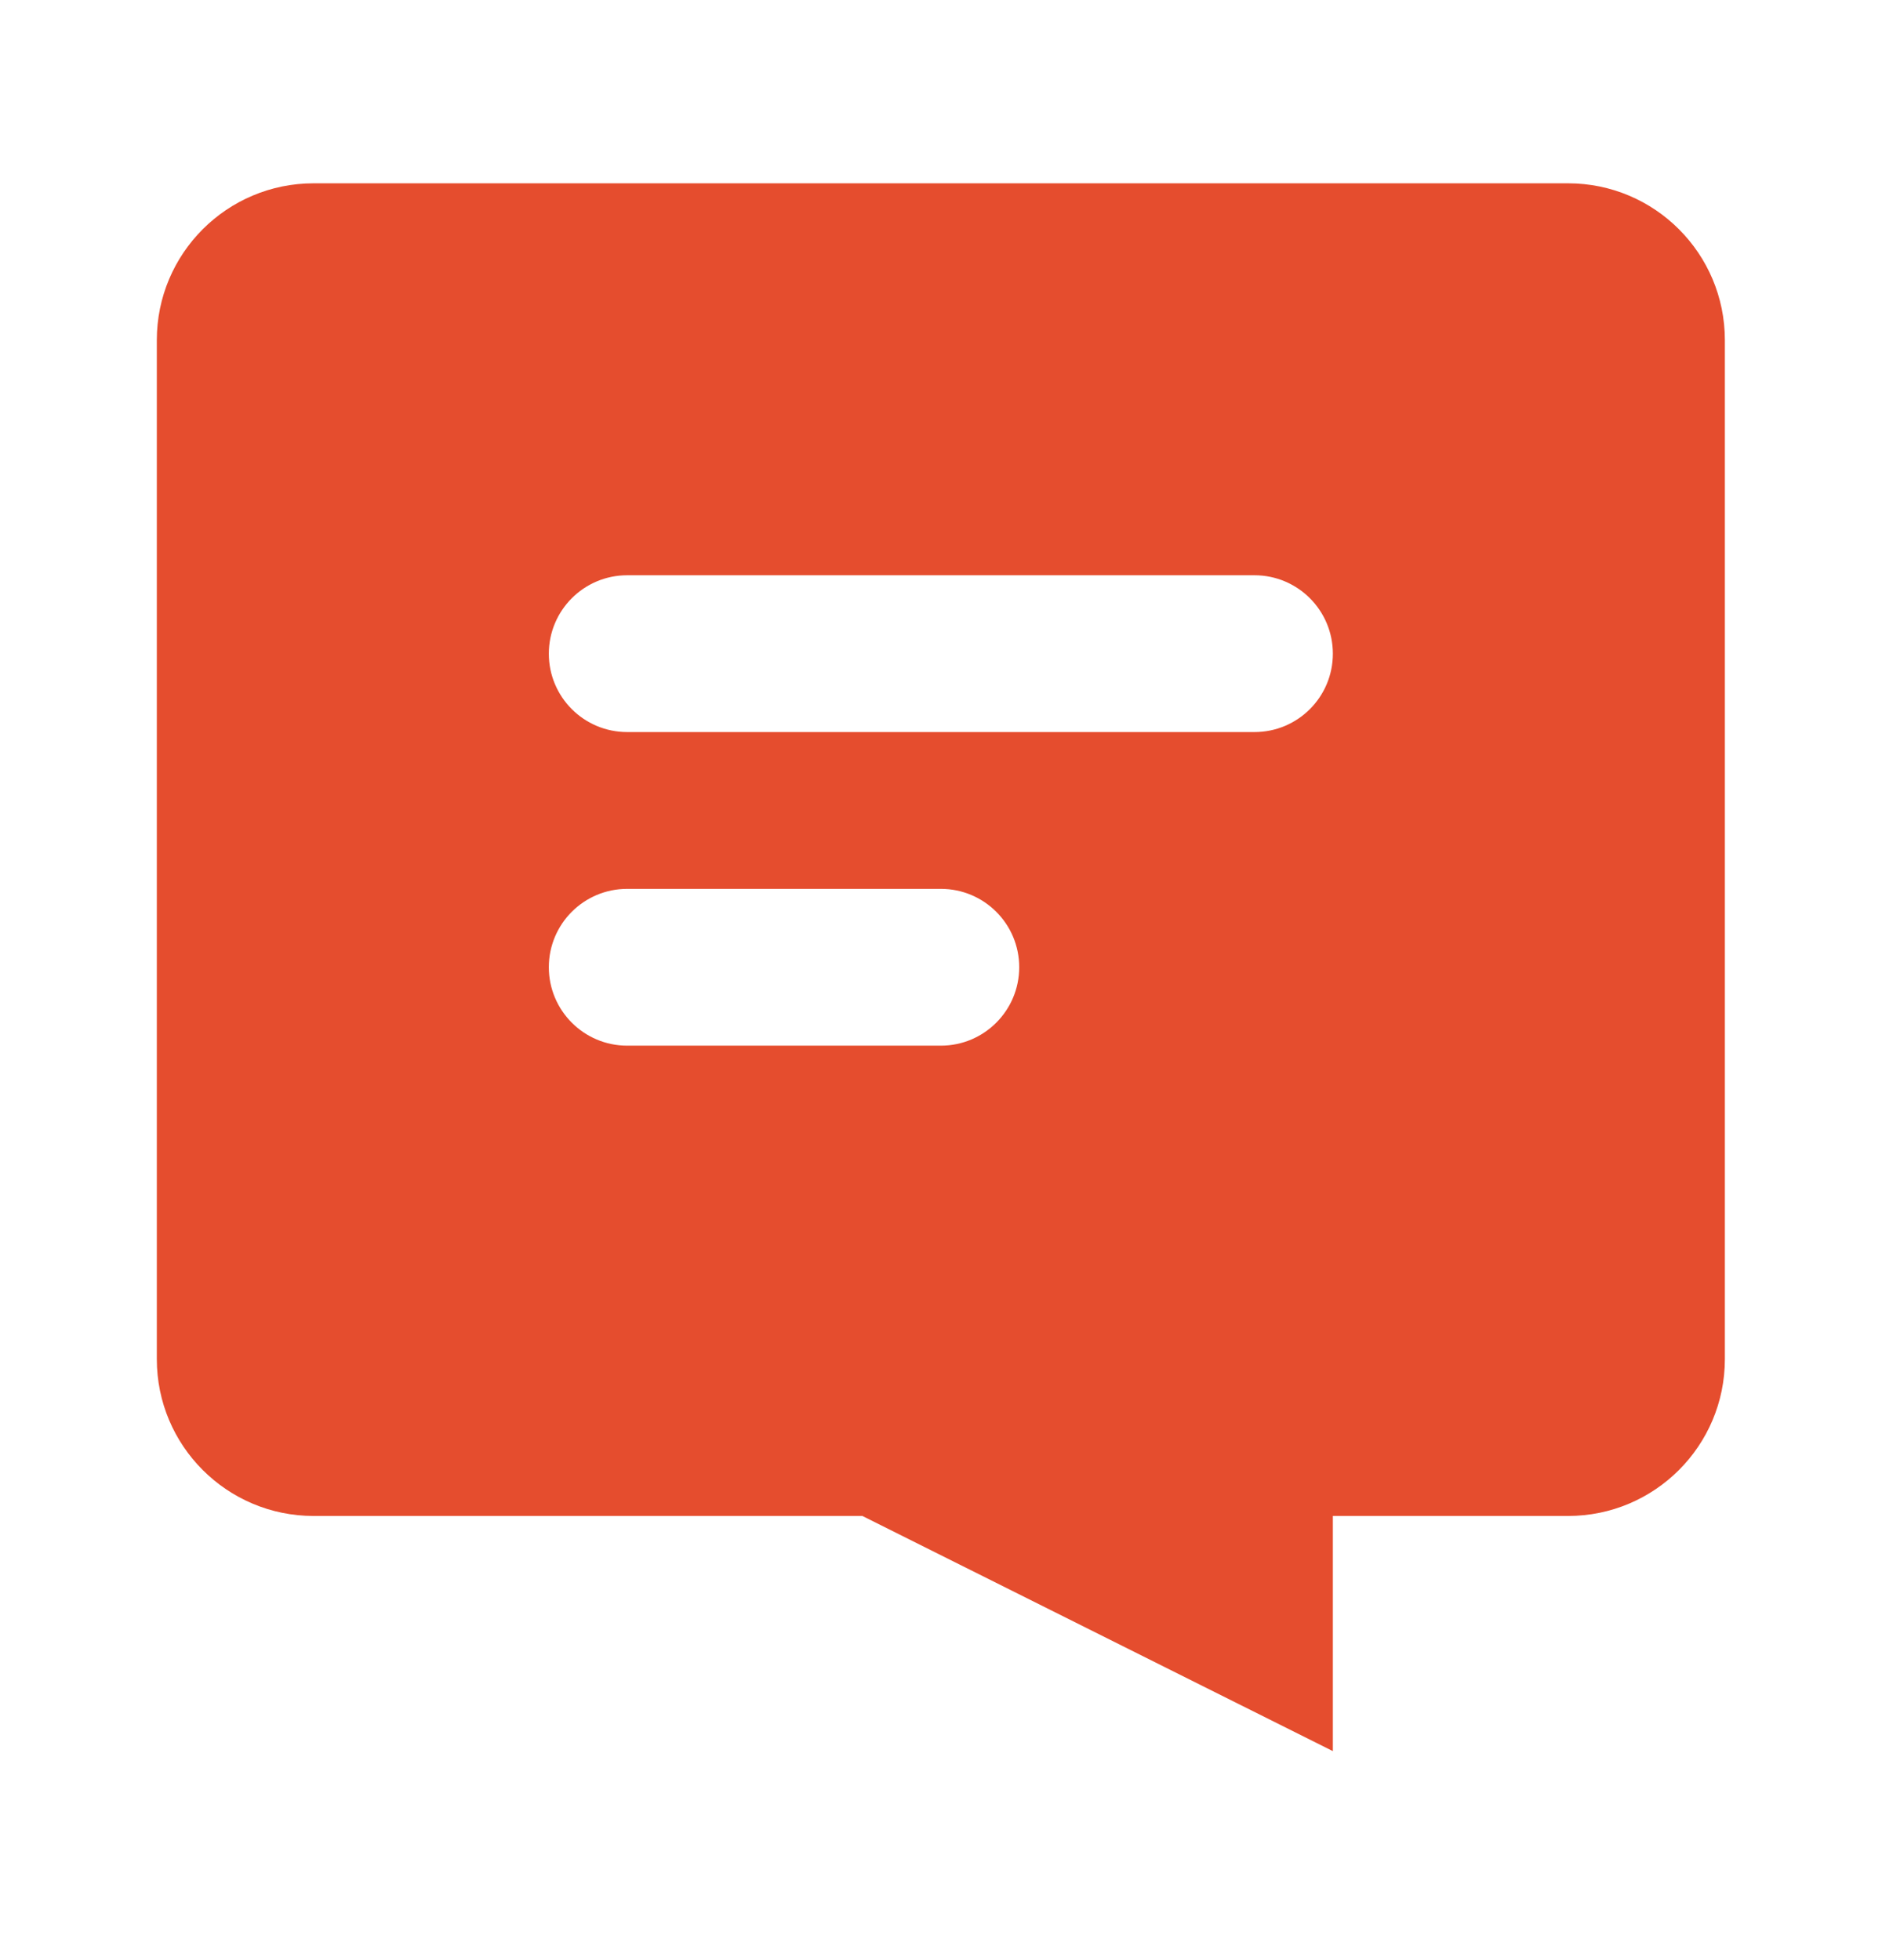 <?xml version="1.0" encoding="UTF-8"?> <svg xmlns="http://www.w3.org/2000/svg" viewBox="0 0 23.99 24.99" data-guides="{&quot;vertical&quot;:[],&quot;horizontal&quot;:[]}"><defs></defs><path fill="#e54d2e" stroke="none" fill-opacity="1" stroke-width="1" stroke-opacity="1" clip-rule="evenodd" fill-rule="evenodd" id="tSvge83a16c436" title="Path 1" d="M16.99 19.327C17.989 19.327 18.989 19.327 19.988 19.327C21.092 19.327 21.987 18.432 21.987 17.328C21.987 12.998 21.987 8.667 21.987 4.336C21.987 3.232 21.092 2.337 19.988 2.337C14.658 2.337 9.328 2.337 3.998 2.337C2.894 2.337 1.999 3.232 1.999 4.336C1.999 8.667 1.999 12.998 1.999 17.328C1.999 18.432 2.894 19.327 3.998 19.327C6.33 19.327 8.662 19.327 10.993 19.327C12.992 20.327 14.991 21.326 16.99 22.325C16.99 21.326 16.99 20.327 16.99 19.327ZM6.996 8.334C6.996 7.782 7.443 7.334 7.995 7.334C10.66 7.334 13.325 7.334 15.991 7.334C16.543 7.334 16.99 7.782 16.99 8.334C16.99 8.886 16.543 9.333 15.991 9.333C13.325 9.333 10.66 9.333 7.995 9.333C7.443 9.333 6.996 8.886 6.996 8.334ZM7.995 11.332C7.443 11.332 6.996 11.779 6.996 12.331C6.996 12.883 7.443 13.331 7.995 13.331C9.328 13.331 10.66 13.331 11.993 13.331C12.545 13.331 12.992 12.883 12.992 12.331C12.992 11.779 12.545 11.332 11.993 11.332C10.66 11.332 9.328 11.332 7.995 11.332Z"></path></svg> 